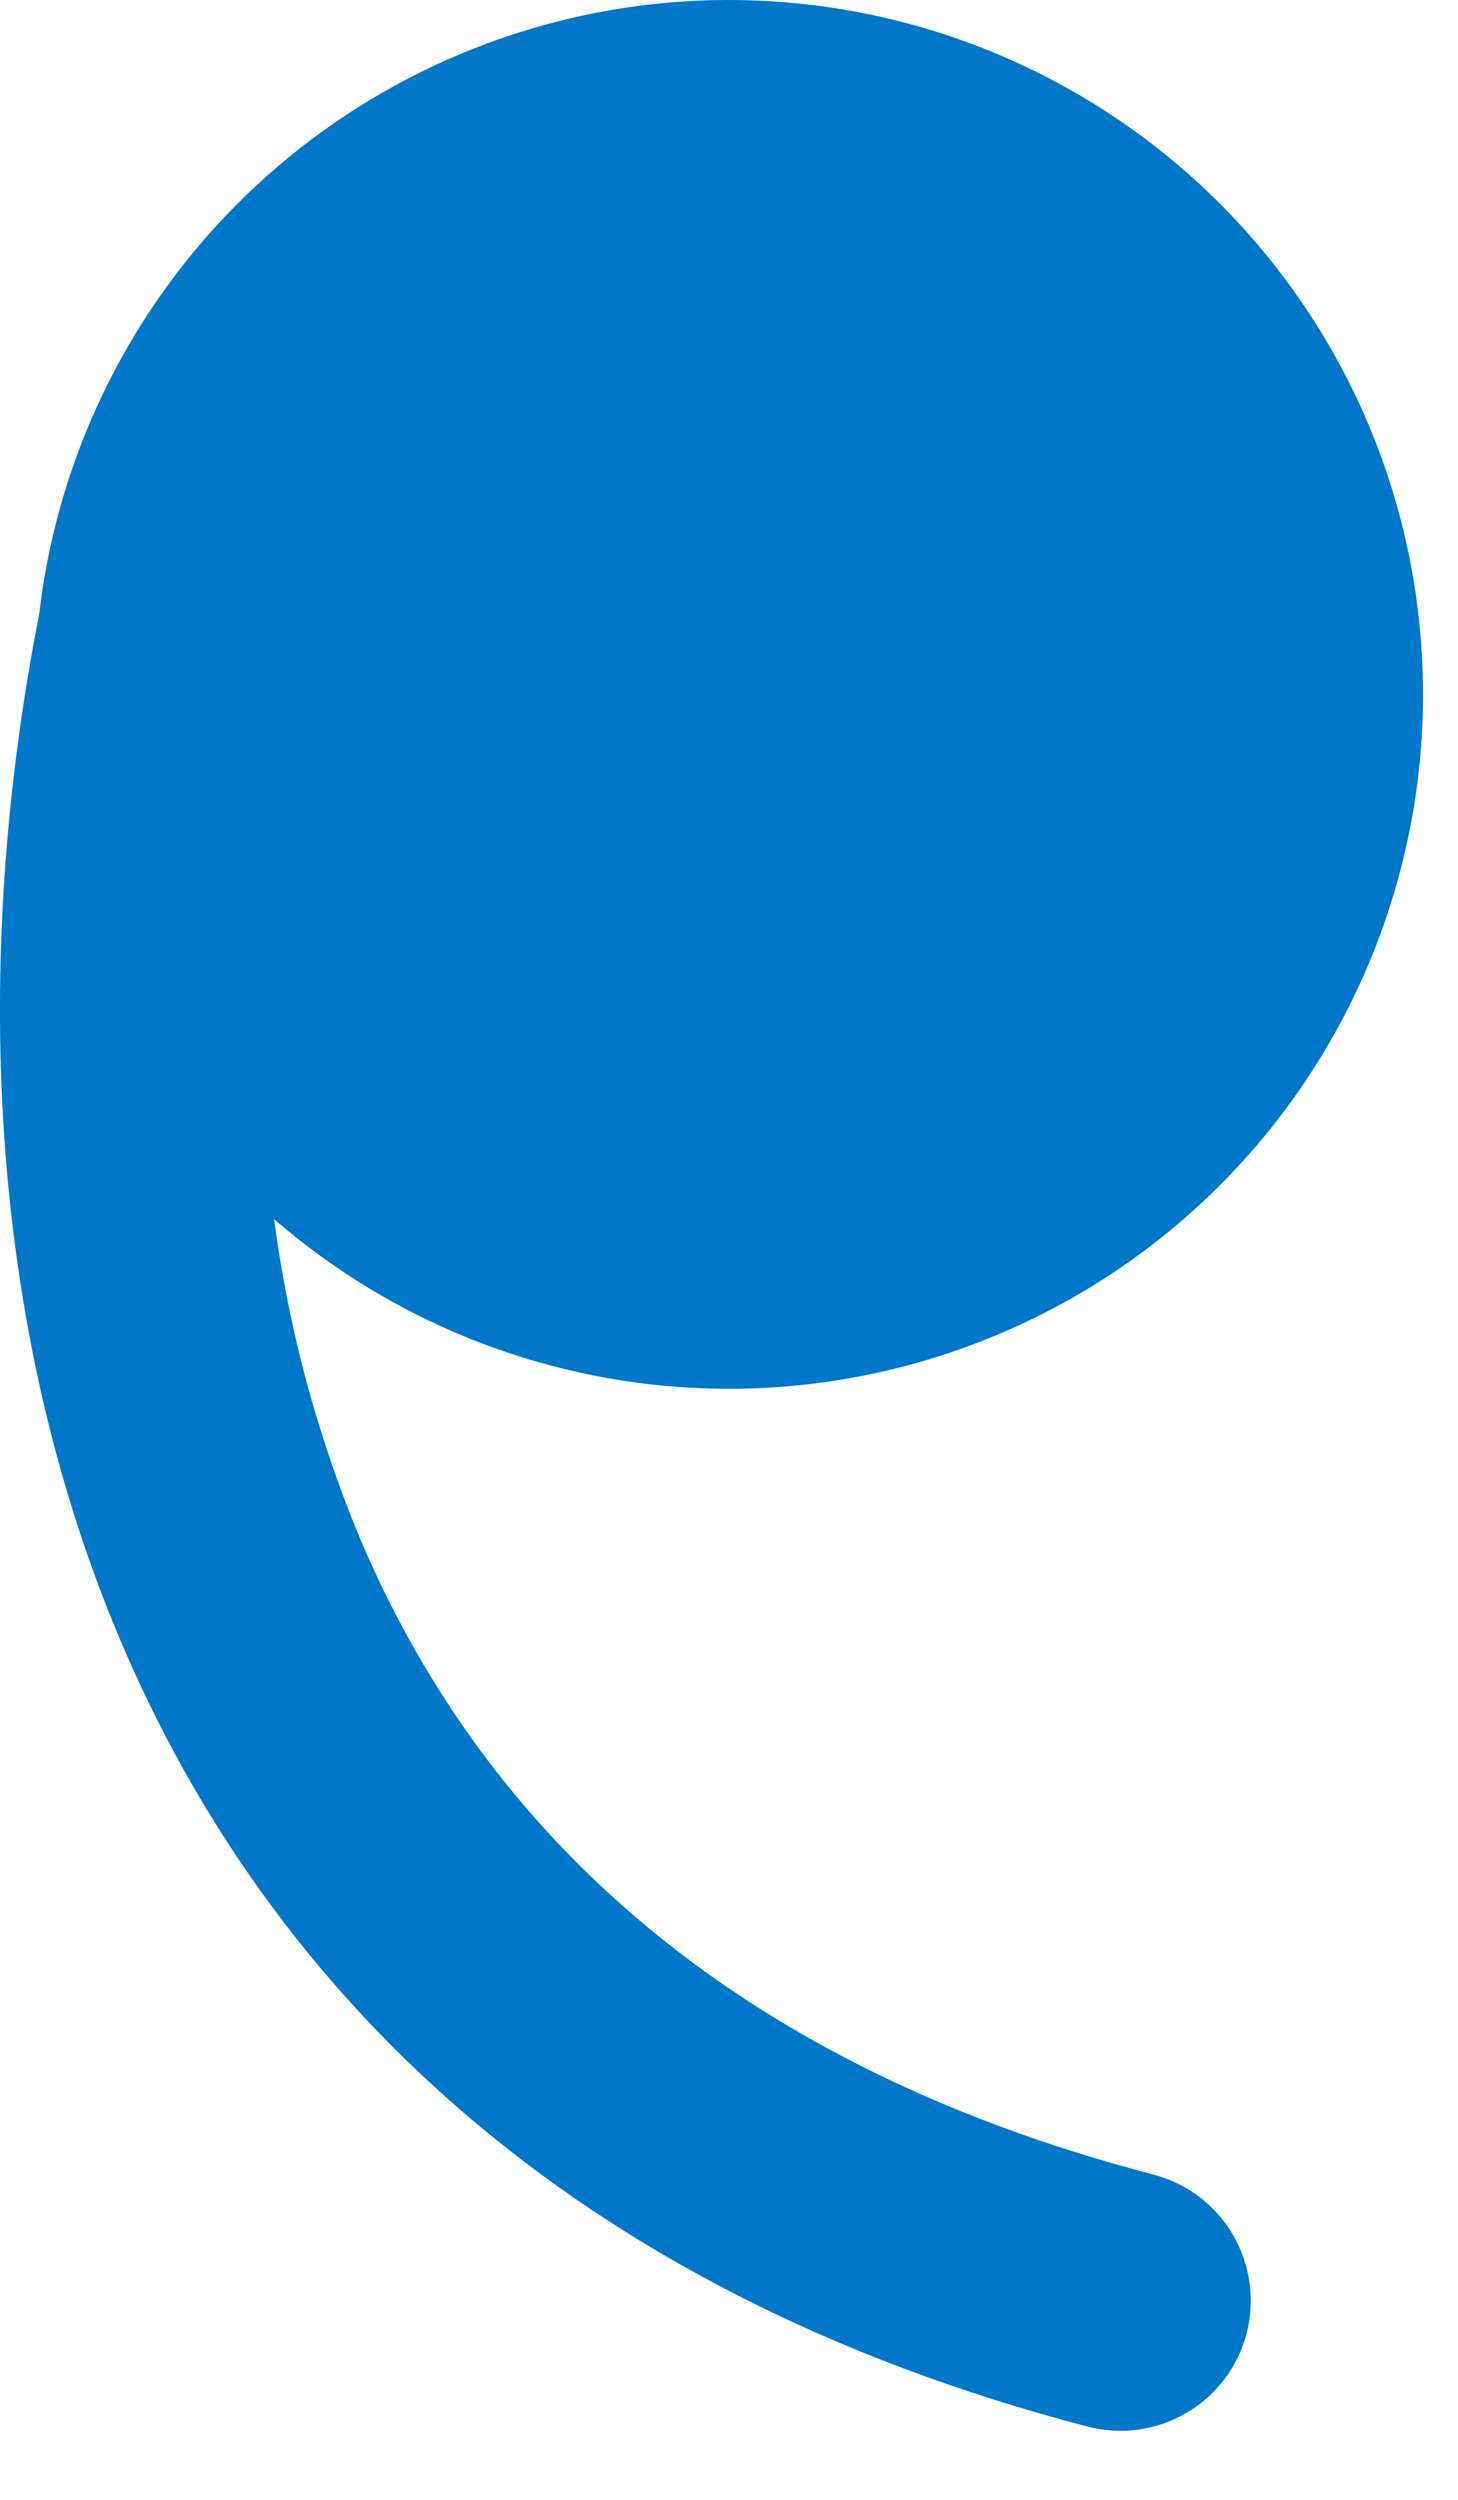 <?xml version="1.0" encoding="UTF-8"?>
<svg xmlns="http://www.w3.org/2000/svg" width="14" height="24" viewBox="0 0 14 24" fill="none">
  <path d="M2.632 11.705C3.758 12.68 5.177 13.25 6.664 13.325C8.151 13.4 9.62 12.974 10.838 12.117C12.055 11.259 12.95 10.019 13.38 8.593C13.81 7.168 13.751 5.64 13.212 4.252C12.672 2.864 11.684 1.697 10.404 0.936C9.124 0.175 7.626 -0.135 6.15 0.054C4.673 0.244 3.302 0.922 2.255 1.981C1.209 3.04 0.547 4.419 0.376 5.898C-0.218 8.915 -0.211 12.51 1.149 15.732C2.586 19.132 5.484 21.998 10.432 23.294C10.592 23.337 10.758 23.348 10.922 23.327C11.085 23.305 11.243 23.252 11.386 23.169C11.529 23.087 11.654 22.976 11.755 22.845C11.855 22.714 11.928 22.564 11.97 22.404C12.011 22.244 12.021 22.078 11.998 21.914C11.975 21.751 11.92 21.593 11.836 21.451C11.752 21.309 11.641 21.185 11.509 21.086C11.376 20.987 11.226 20.916 11.066 20.875C6.847 19.77 4.579 17.425 3.452 14.758C3.046 13.781 2.77 12.755 2.632 11.705Z" fill="#0077C8"></path>
</svg>
